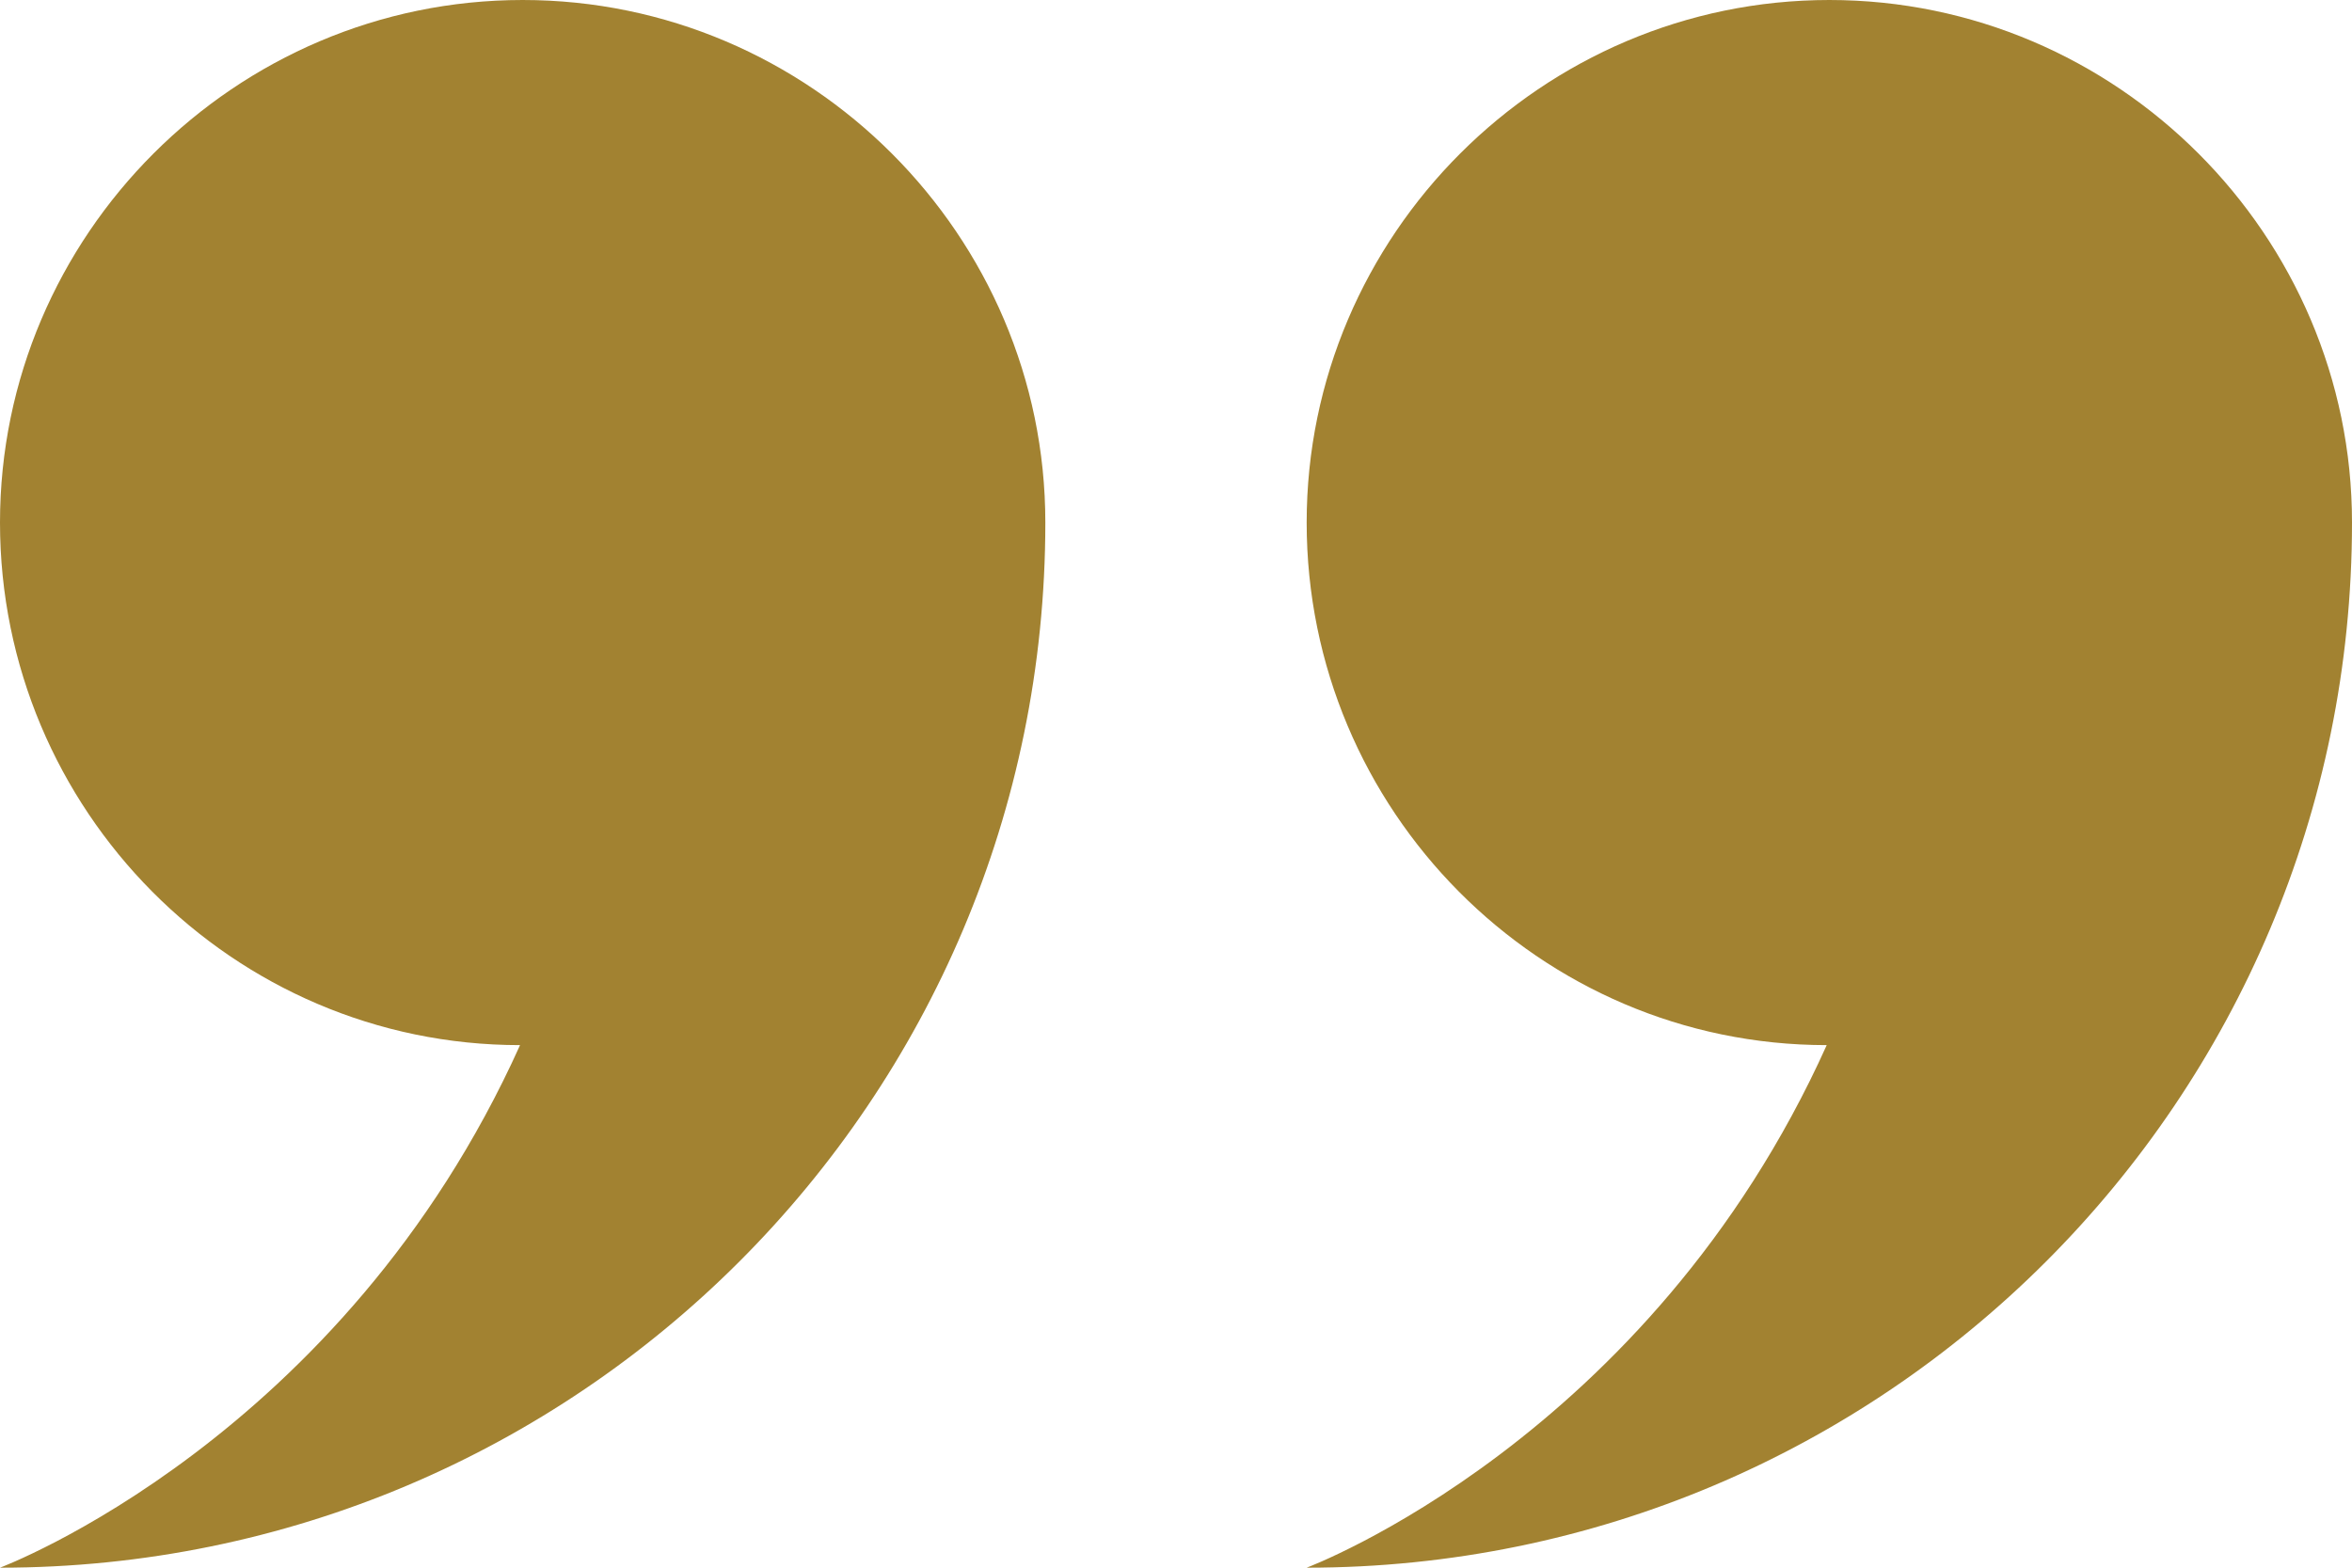 <?xml version="1.0" encoding="UTF-8"?> <svg xmlns="http://www.w3.org/2000/svg" width="90" height="60" viewBox="0 0 90 60" fill="none"><path fill-rule="evenodd" clip-rule="evenodd" d="M19.9 40C8.9 40 -2.53526e-06 31 -3.49691e-06 20C-4.45856e-06 9 9 7.08124e-06 20 6.11959e-06C31 5.15794e-06 40 9 40 20C40 42.1 22.1 60 0 60C0 60 13.1 55.1 19.9 40ZM50 20C50 9 59 2.71011e-06 70 1.74846e-06C81 7.86805e-07 90 9 90 20C90 42.1 72.1 60 50 60C50 60 63.1 55.1 69.9 40C58.9 40 50 31 50 20Z" fill="#A28231"></path></svg> 